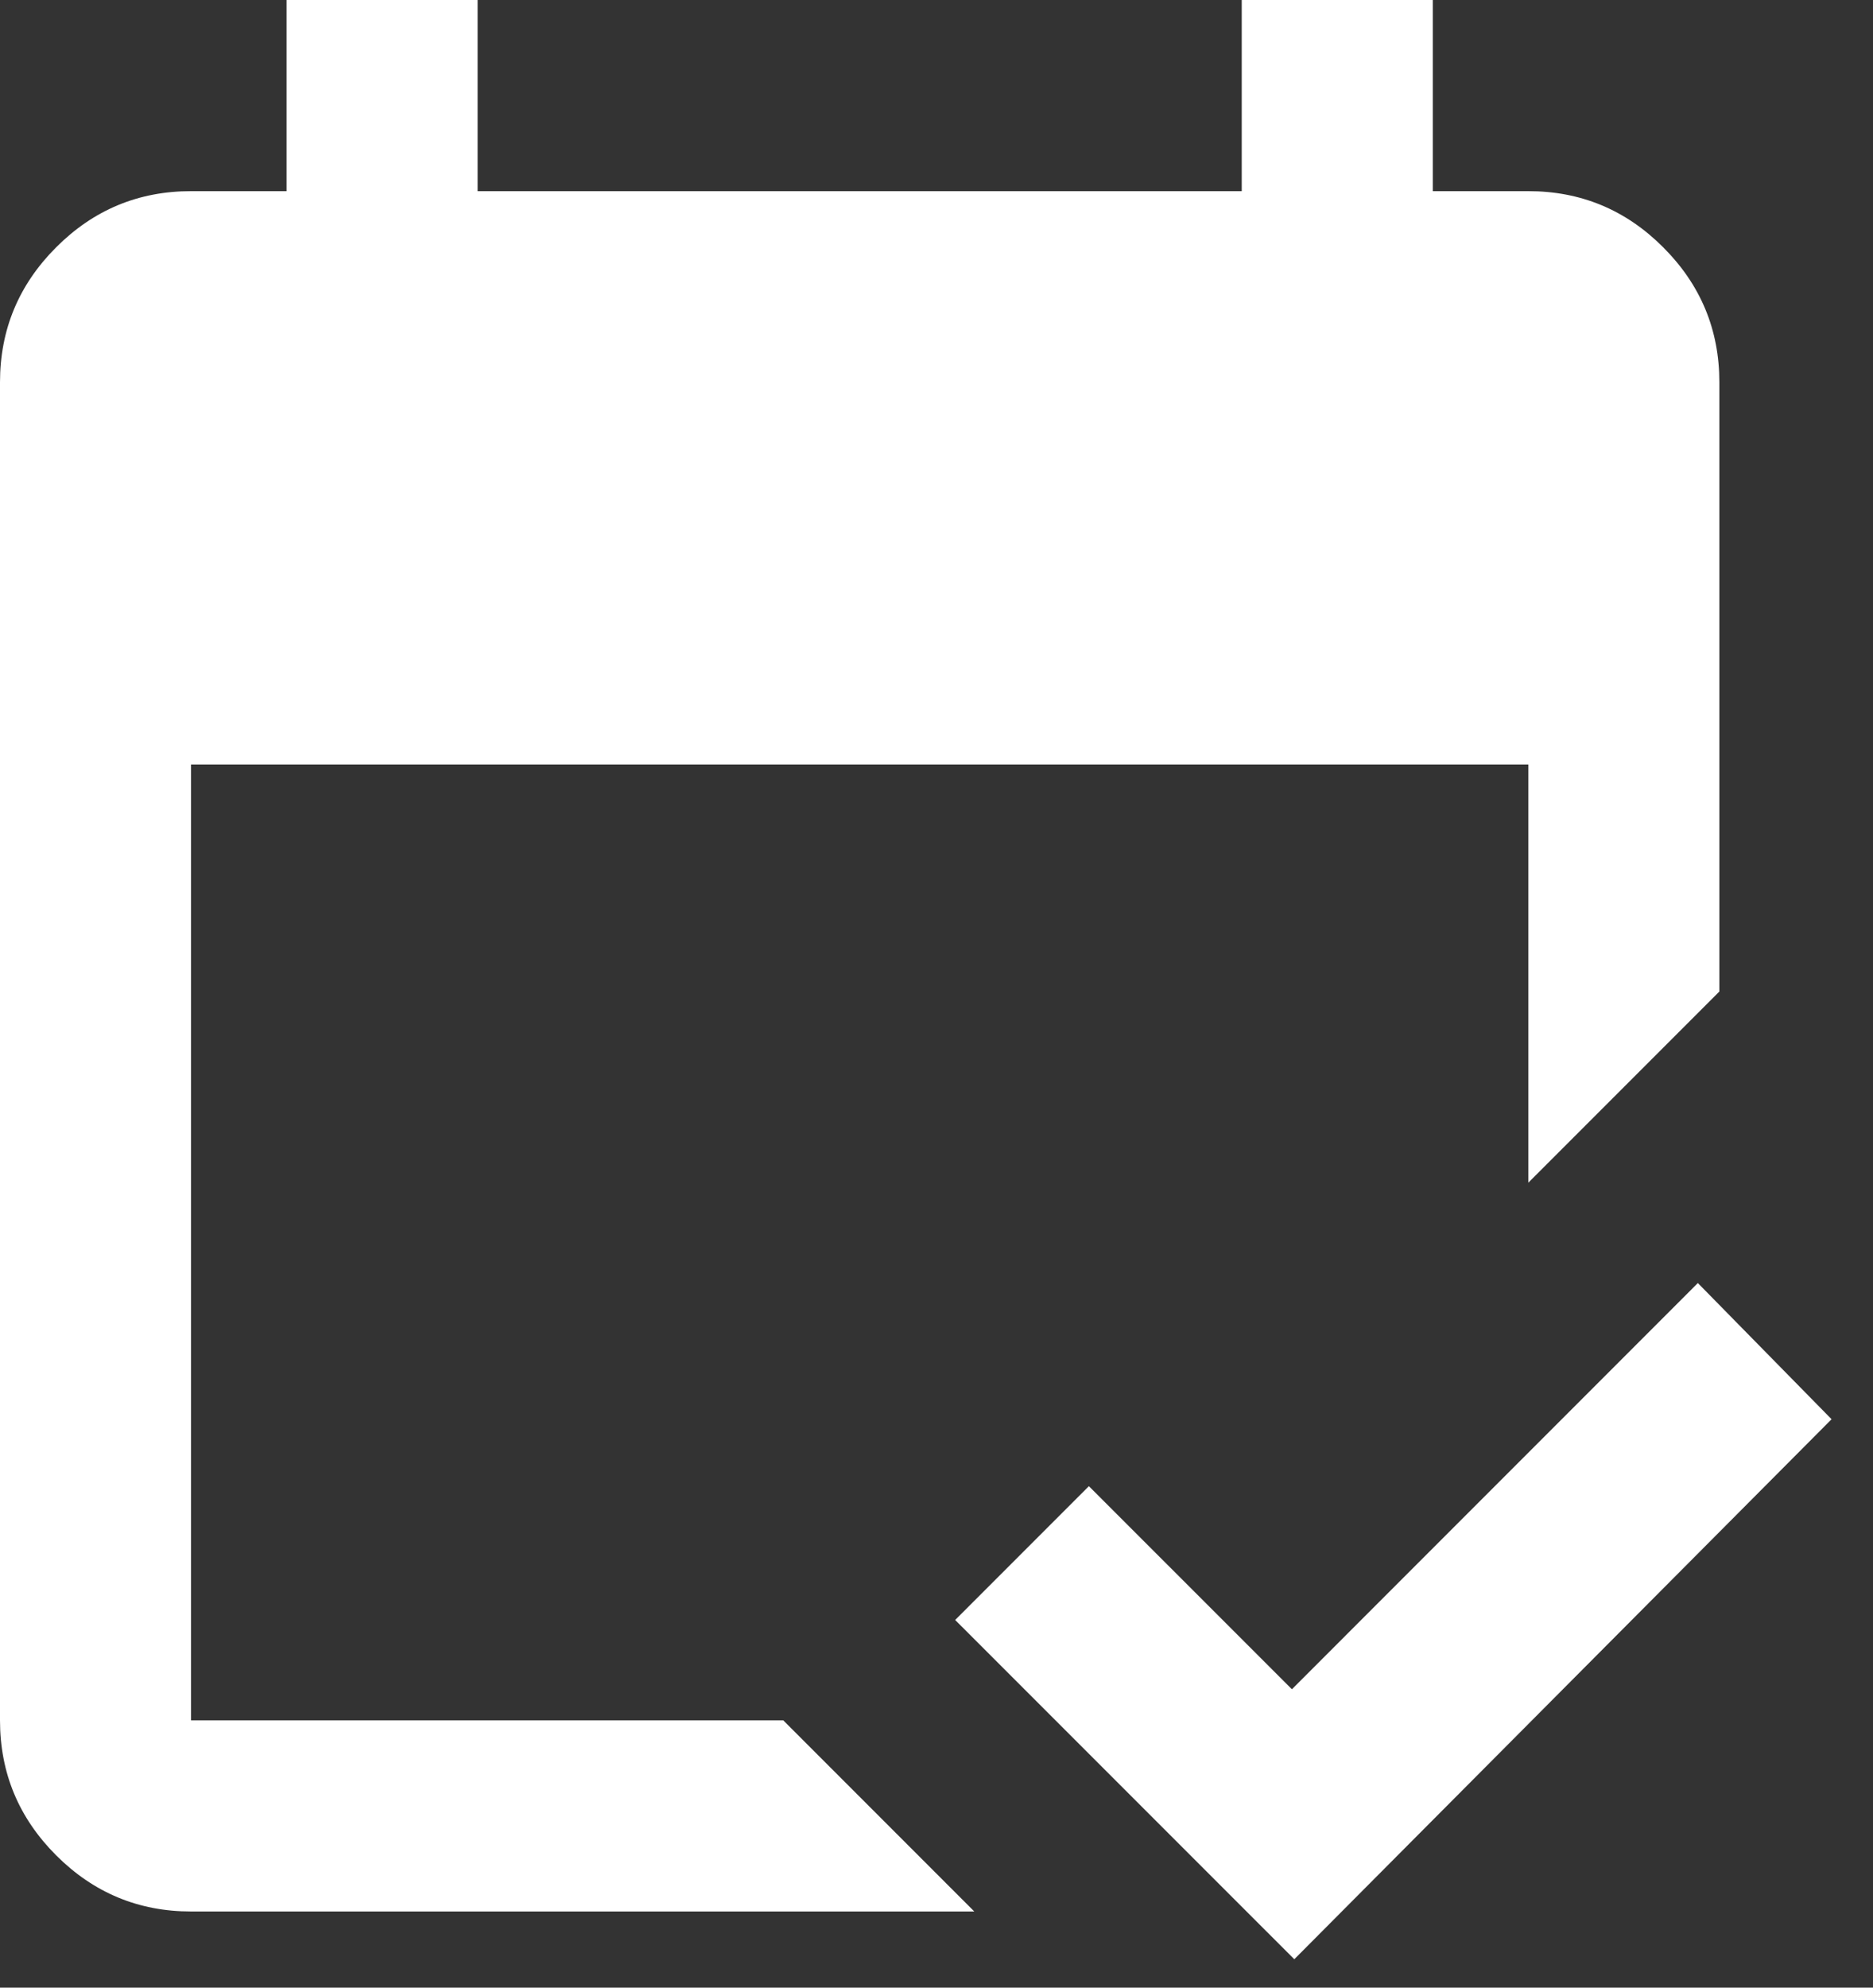<?xml version="1.0" encoding="UTF-8"?>
<svg width="33px" height="35px" viewBox="0 0 33 35" version="1.1" xmlns="http://www.w3.org/2000/svg" xmlns:xlink="http://www.w3.org/1999/xlink">
    <rect x="0" y="0" width="33" height="35" fill="#333333" stroke="none"/>
    <title>calendar_check_24dp_5F6368_FILL1_wght400_GRAD0_opsz24</title>
    <g id="Copy-updates_Jun-1,-2020" stroke="none" stroke-width="1" fill="none" fill-rule="evenodd">
        <g id="1-copy-68" transform="translate(-153, -357)">
            <g id="Page"></g>
            <g id="Group-2" transform="translate(153, 357)" fill="#FFFFFF" fill-rule="nonzero">
                <g id="calendar_check_24dp_5F6368_FILL1_wght400_GRAD0_opsz24">
                    <path d="M3.366,33.659 C2.44,33.659 1.648,33.329 0.989,32.67 C0.33,32.011 0,31.218 0,30.293 L0,6.732 C0,5.806 0.33,5.014 0.989,4.355 C1.648,3.695 2.44,3.366 3.366,3.366 L5.049,3.366 L5.049,0 L8.415,0 L8.415,3.366 L21.878,3.366 L21.878,0 L25.244,0 L25.244,3.366 L26.927,3.366 C27.852,3.366 28.645,3.695 29.304,4.355 C29.963,5.014 30.293,5.806 30.293,6.732 L30.293,17.46 L26.927,20.826 L26.927,13.463 L3.366,13.463 L3.366,30.293 L13.8,30.293 L17.166,33.659 L3.366,33.659 Z M22.804,34.5 L16.829,28.526 L19.185,26.17 L22.762,29.746 L29.914,22.593 L32.27,24.991 L22.804,34.5 Z" id="Shape"></path>
                </g>
            </g>
        </g>
    </g>
</svg>